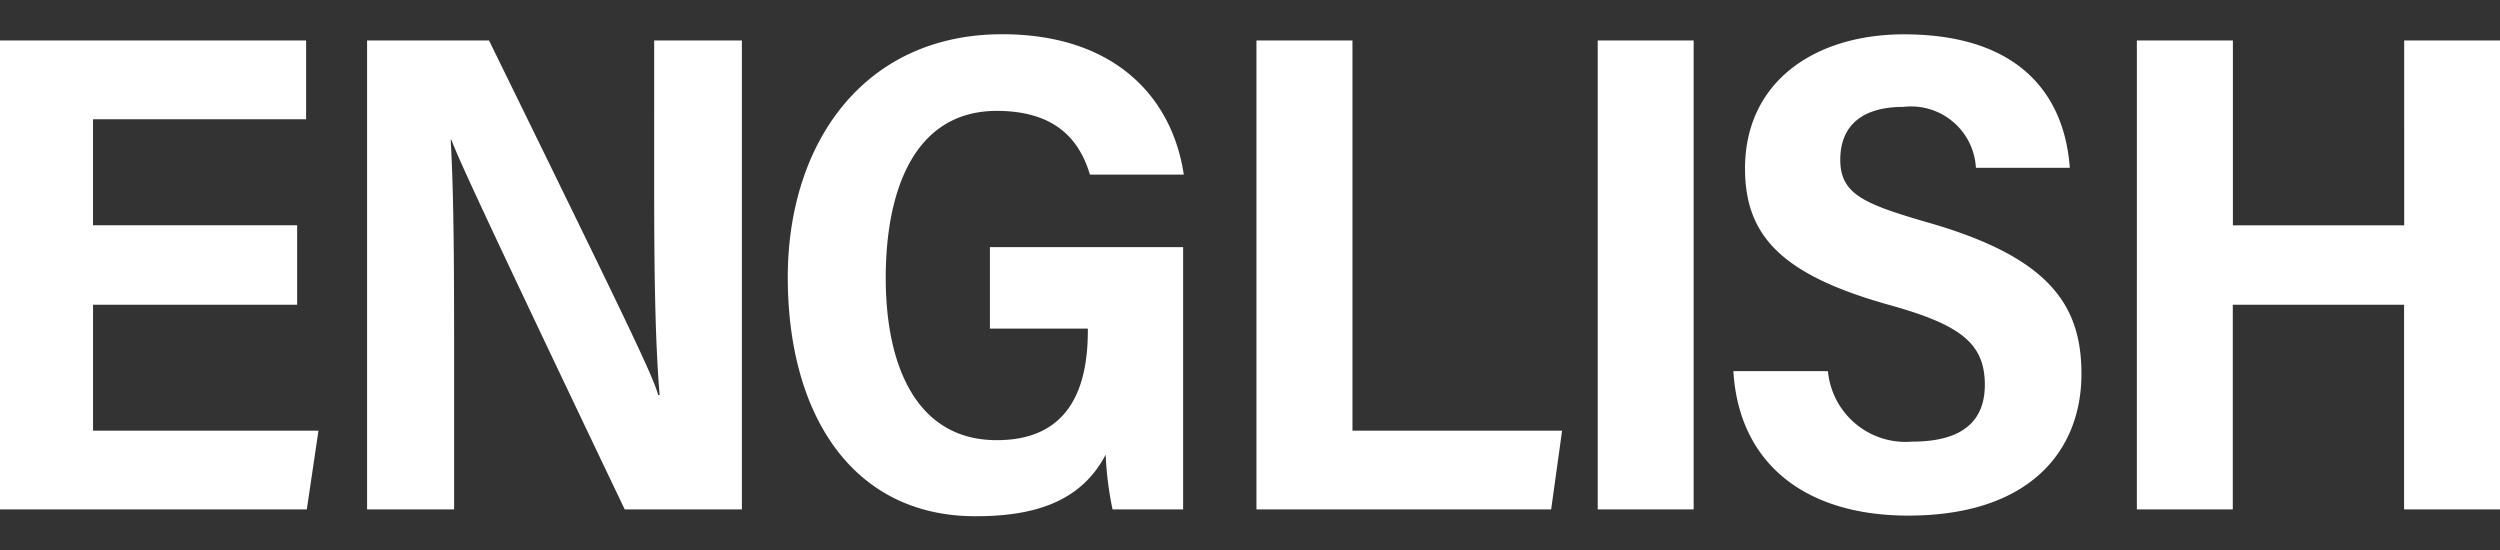 <svg xmlns="http://www.w3.org/2000/svg" width="109" height="24" viewBox="0 0 109 24">
  <rect x="0" y="0" width="109" height="24" fill="#333333" stroke="none"/>
<defs>
    <style>
      .cls-1 {
        fill: #fff;
        fill-rule: evenodd;
      }
    </style>
  </defs>
  <path id="ENGLISH" class="cls-1" d="M195.957,270.771h-8.9v5.491h9.828l-0.508,3.432H182.992V259.25h13.354v3.434h-9.291v4.624h8.9v3.463Zm3.048,8.923V259.25h5.317c6.094,12.446,7.08,14.475,7.379,15.46h0.06c-0.209-2.447-.239-5.789-0.239-9.132V259.25h3.824v20.444h-5.109c-6.542-13.7-7.259-15.339-7.558-16.115H202.65c0.149,2.6.149,6.117,0.149,9.788v6.327h-3.794Zm35.579,0h-3.077a14.515,14.515,0,0,1-.3-2.387c-1.075,2.059-3.106,2.686-5.675,2.686-5.378,0-8.185-4.447-8.185-10.415,0-5.851,3.315-10.6,9.35-10.6,4.869,0,7.408,2.717,7.916,6.119h-4.092c-0.389-1.284-1.285-2.777-4.063-2.777-3.555,0-4.84,3.4-4.84,7.283s1.374,7.073,4.84,7.073c3.076,0,3.972-2.149,3.972-4.774v-0.091H226.16v-3.551h8.424v11.43Zm3.2-20.444h4.183v17.012h9.14l-0.477,3.432H237.781V259.25Zm19.059,0v20.444h-4.182V259.25h4.182Zm5.855,14.416a3.4,3.4,0,0,0,3.674,3.074c2.33,0,3.167-1.014,3.167-2.478,0-1.849-1.136-2.626-4.093-3.461-4.749-1.314-6.363-3.015-6.363-5.969,0-3.79,3.047-5.85,6.931-5.85,4.929,0,6.99,2.538,7.229,5.82h-4.093a2.831,2.831,0,0,0-3.166-2.656c-1.852,0-2.748.865-2.748,2.3,0,1.522,1.045,1.939,3.943,2.775,5.228,1.522,6.572,3.612,6.572,6.566,0,3.312-2.211,6.178-7.558,6.178-4.481,0-7.379-2.268-7.618-6.3H262.7Zm13.473-14.416h4.183v8.058h7.468V259.25H292v20.444h-4.182v-8.923h-7.468v8.923h-4.183V259.25Z" transform="translate(-183 -257.485)"/>
</svg>
